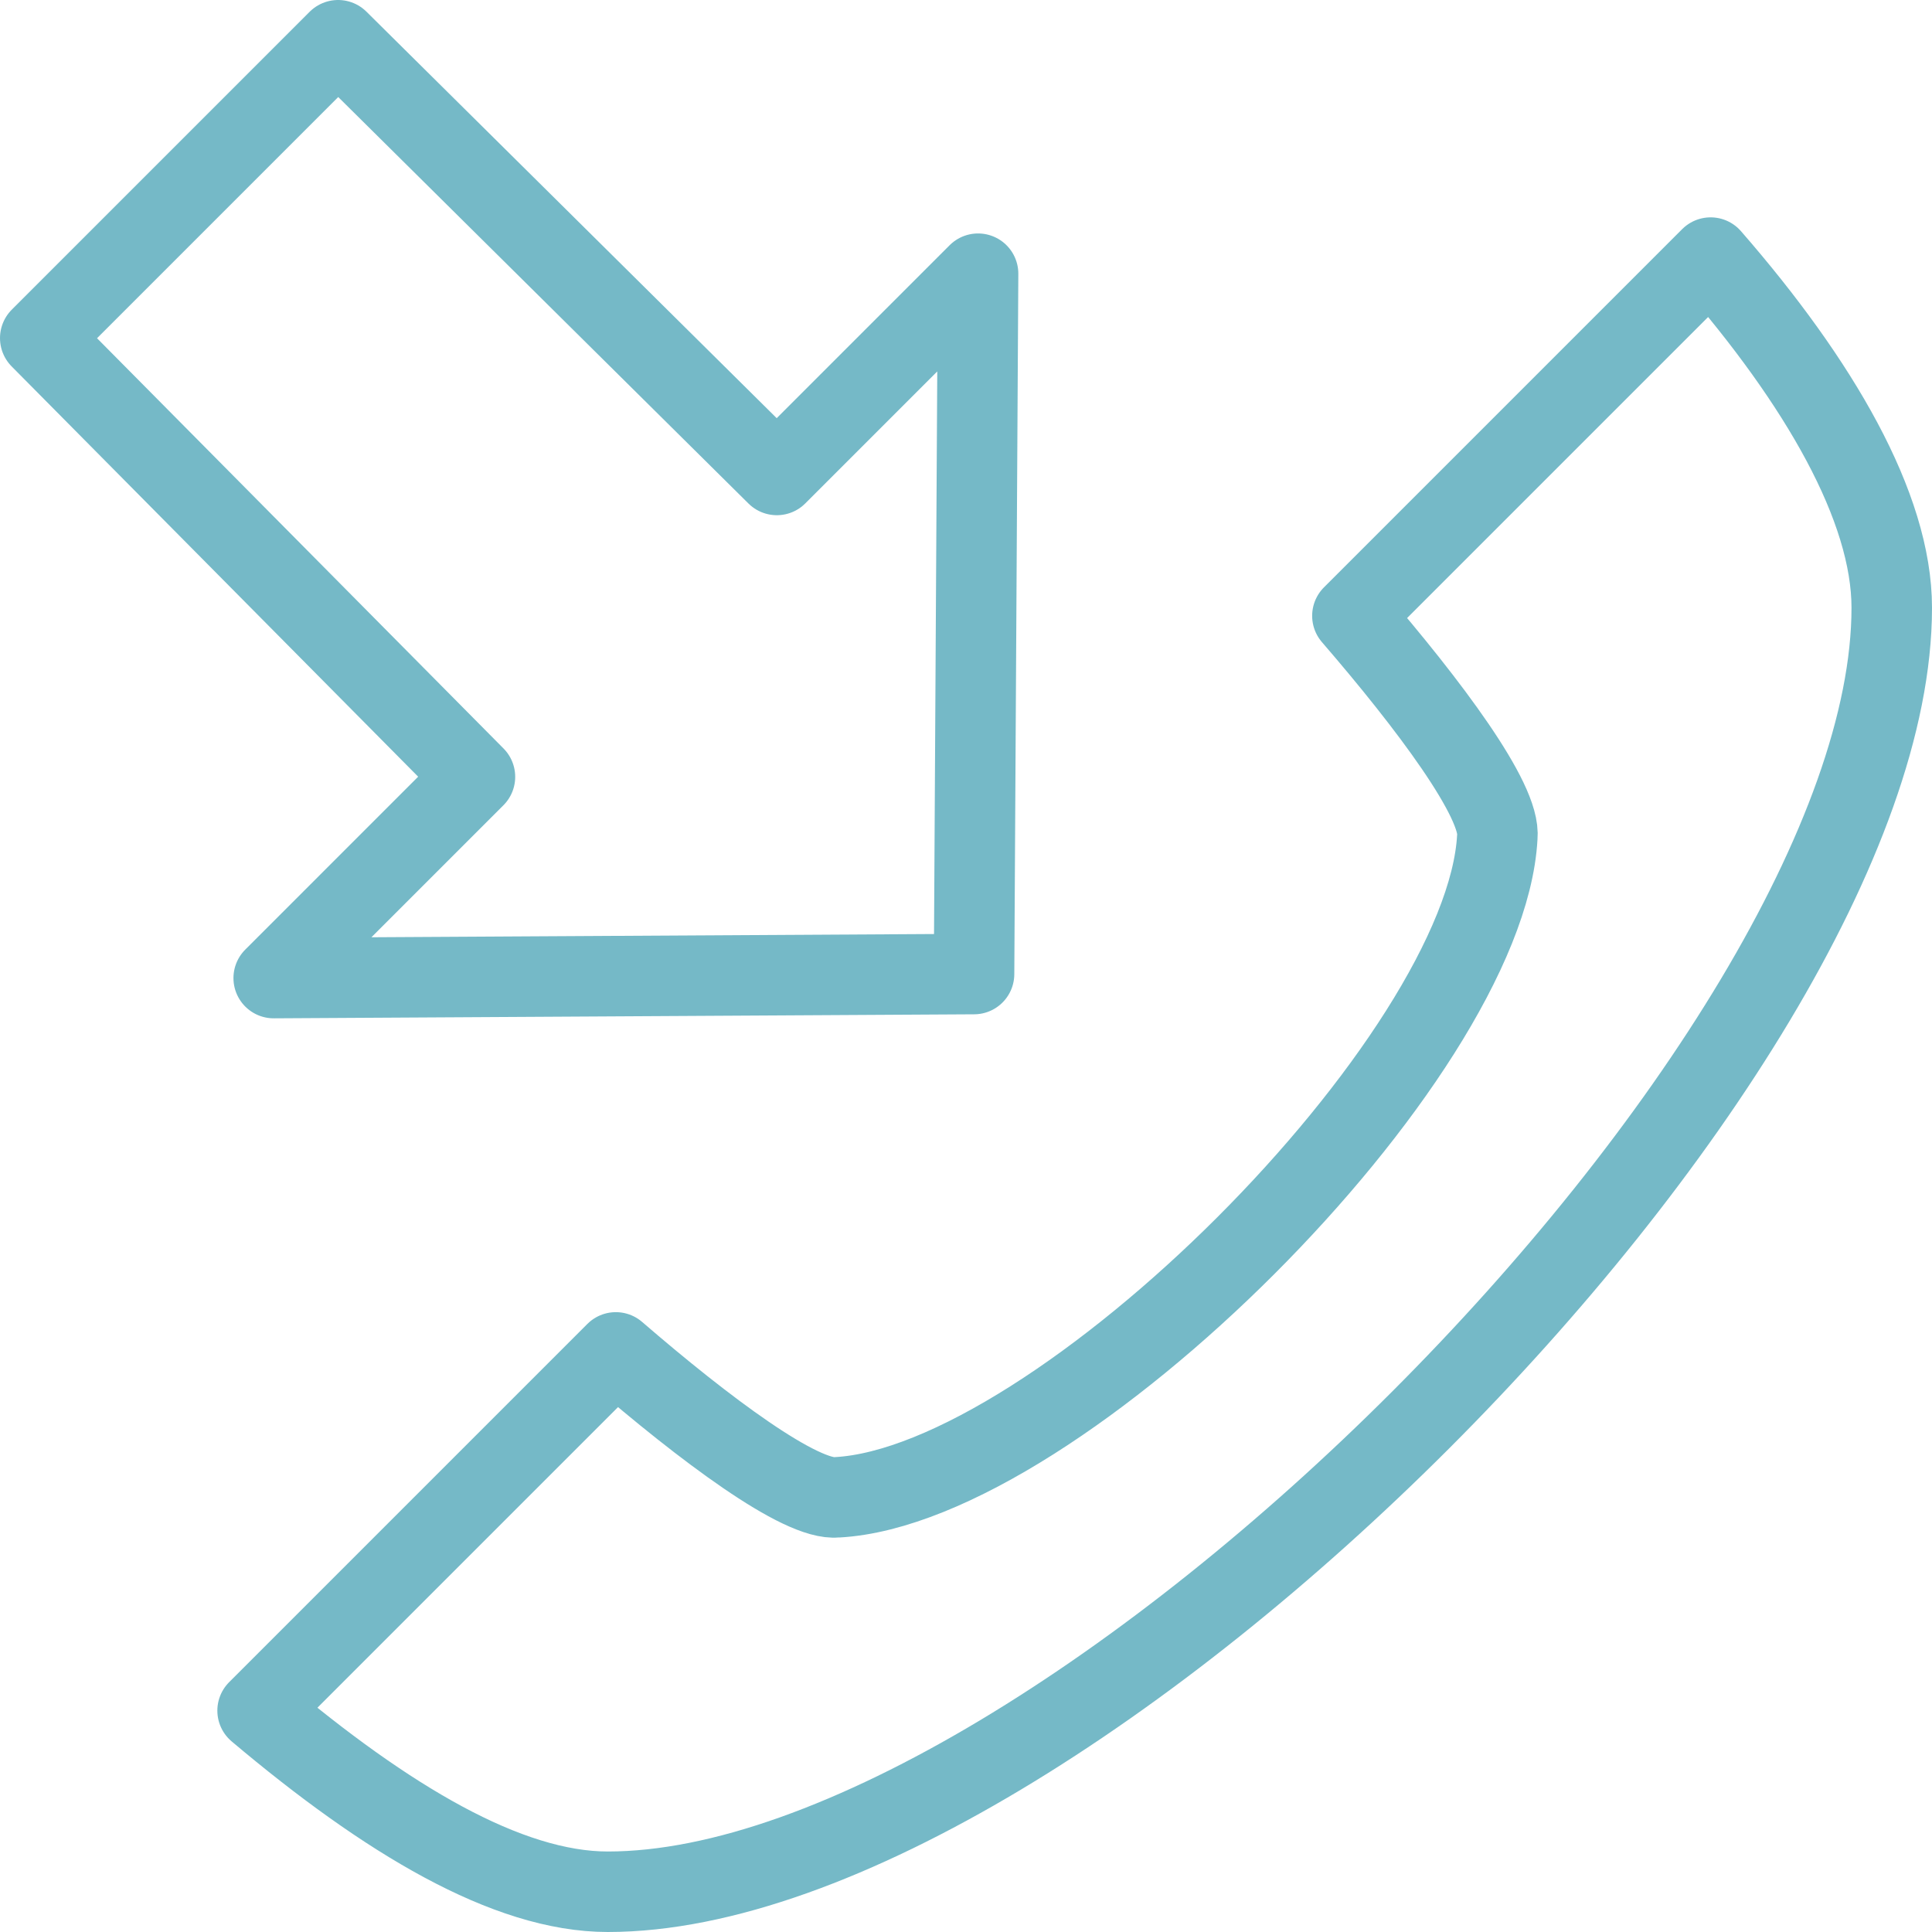 <svg xmlns="http://www.w3.org/2000/svg" fill="rgba(117,185,199,1)" viewBox="0 0 48 48"><g fill="none" stroke="rgba(117,185,199,1)" stroke-width="2" stroke-linecap="round" stroke-linejoin="round" stroke-miterlimit="10"><path d="M15.3 33.6c2.2 1.9 4.6 3.7 5.5 3.6 5.5-.3 16.1-10.9 16.4-16.4.1-.9-1.7-3.3-3.6-5.5l8.9-8.9c2.7 3.1 4.5 6.2 4.5 8.7C47 26.4 26.4 47 15.1 47c-2.5 0-5.5-1.8-8.7-4.5l8.9-8.9zM6.8 24.3l17.4-.1.1-17.4-5 5L8.4 1 1 8.4l10.8 10.9z"/></g></svg>